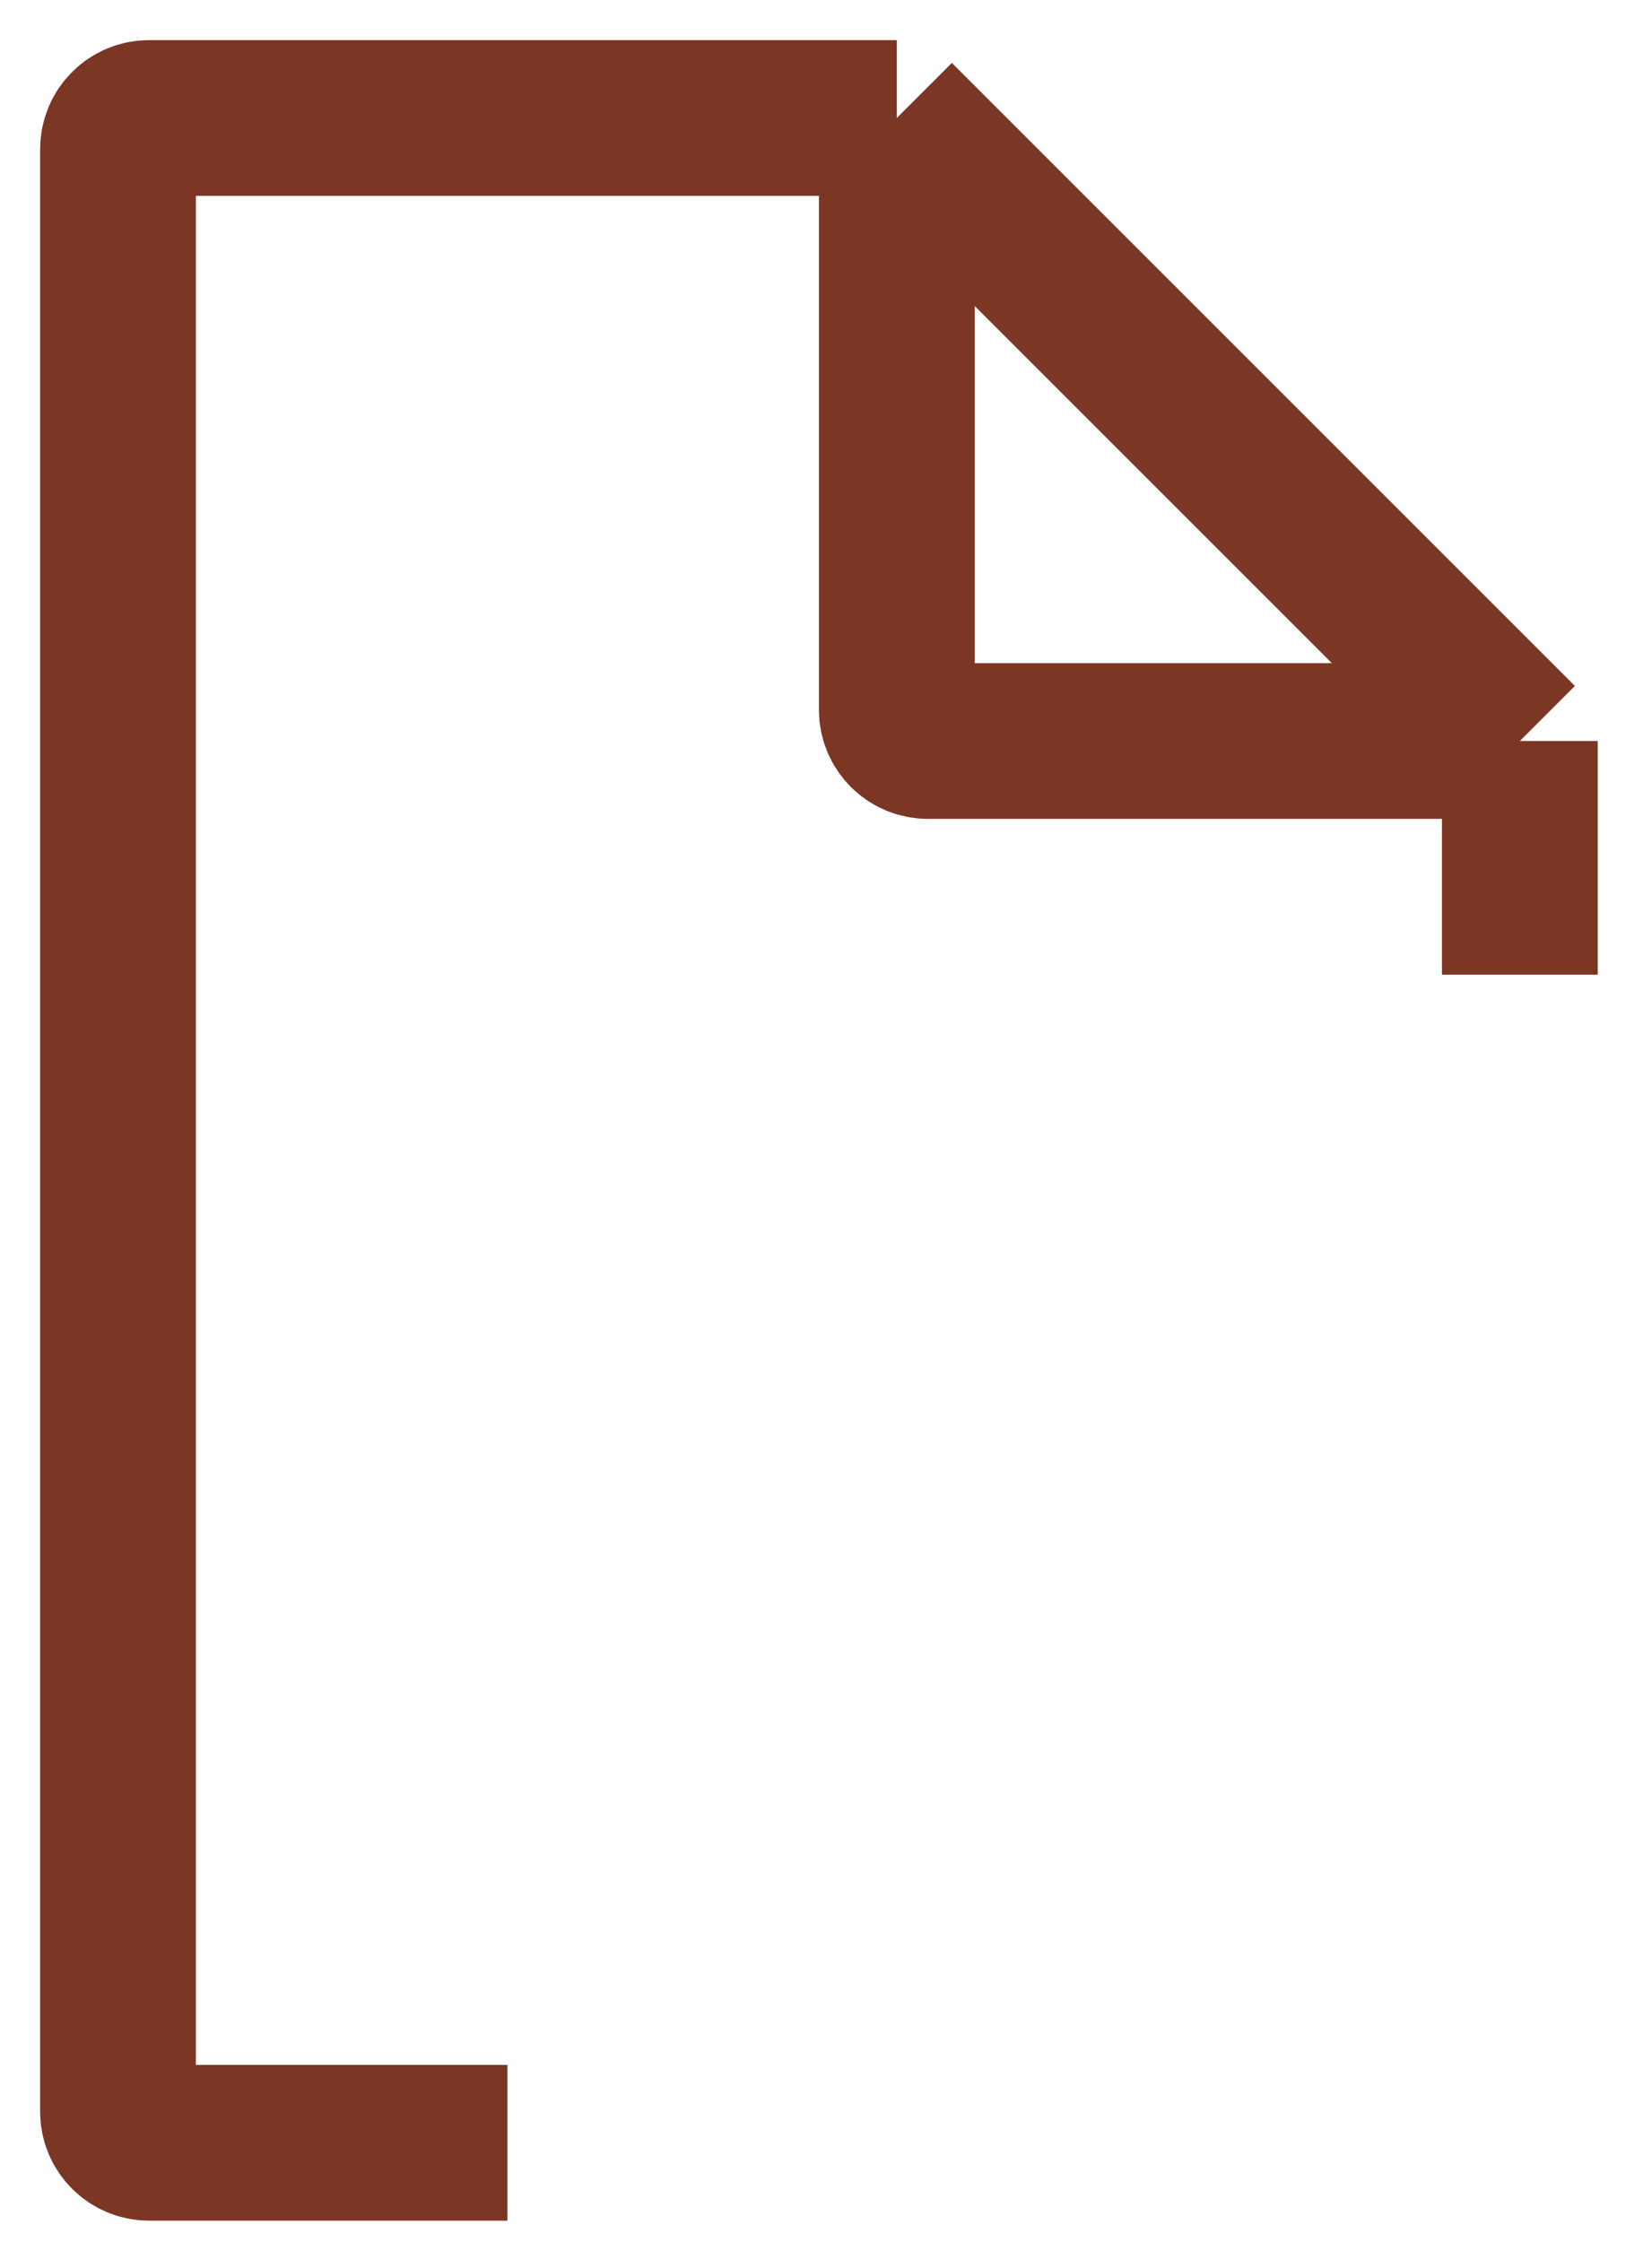 <?xml version="1.0" encoding="utf-8"?>
<svg xmlns="http://www.w3.org/2000/svg" fill="none" height="100%" overflow="visible" preserveAspectRatio="none" style="display: block;" viewBox="0 0 28 38" width="100%">
<path d="M15.2 2H2.528C2.236 2 2 2.236 2 2.528V35.792C2 36.084 2.236 36.32 2.528 36.32H8.6M15.2 2L25.76 12.56M15.2 2V12.032C15.2 12.324 15.436 12.56 15.728 12.56H25.76M25.76 12.56V16.52" id="Vector 1" stroke="#7C3624" stroke-width="2.64"/>
</svg>